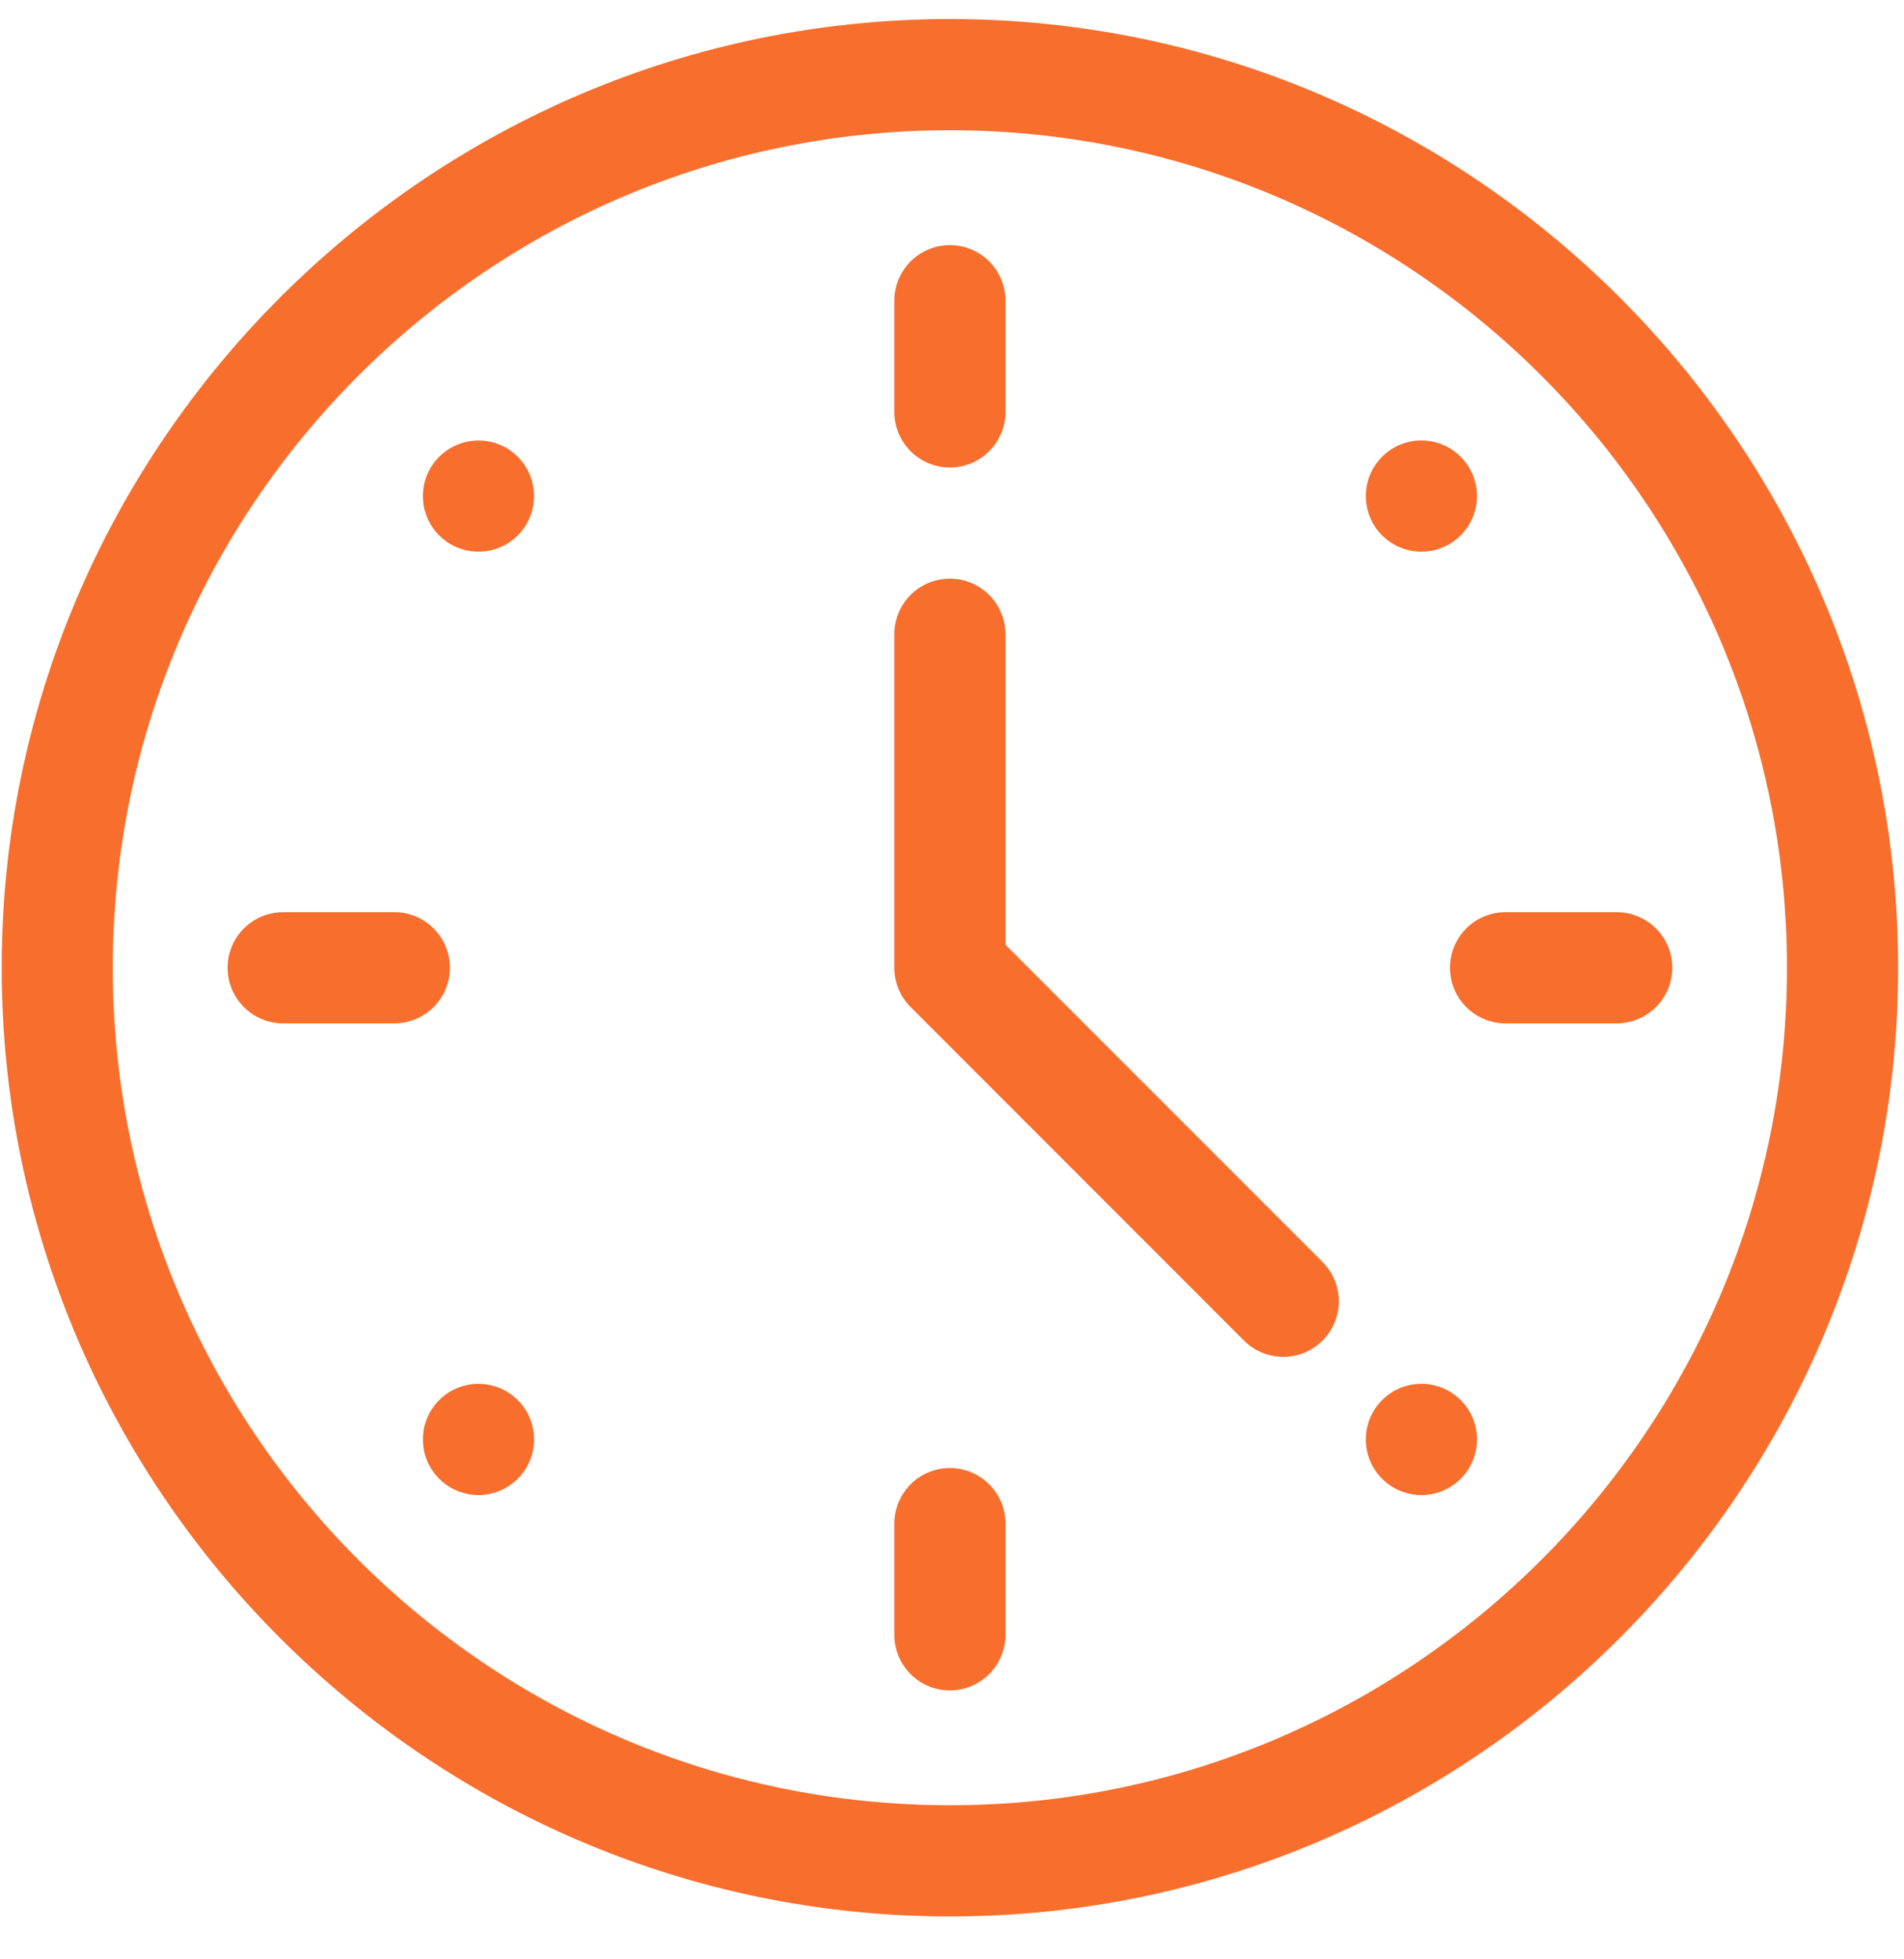 <svg width="35" height="36" viewBox="0 0 35 36" fill="none" xmlns="http://www.w3.org/2000/svg">
<g clip-path="url(#clip0_1_19399)">
<path d="M17.461 0.35C7.864 0.35 0.031 8.184 0.031 17.781C0.031 27.379 7.864 35.212 17.461 35.212C27.059 35.212 34.892 27.378 34.892 17.781C34.892 8.183 27.058 0.35 17.461 0.35ZM17.461 33.169C8.976 33.169 2.073 26.266 2.073 17.781C2.073 9.296 8.976 2.393 17.461 2.393C25.946 2.393 32.849 9.296 32.849 17.781C32.849 26.266 25.946 33.169 17.461 33.169Z" fill="#F86E2D"/>
<path d="M8.795 27.469C9.359 27.469 9.817 27.012 9.817 26.448C9.817 25.883 9.359 25.426 8.795 25.426C8.231 25.426 7.774 25.883 7.774 26.448C7.774 27.012 8.231 27.469 8.795 27.469Z" fill="#F86E2D"/>
<path d="M26.128 10.136C26.692 10.136 27.15 9.679 27.15 9.115C27.15 8.551 26.692 8.093 26.128 8.093C25.564 8.093 25.107 8.551 25.107 9.115C25.107 9.679 25.564 10.136 26.128 10.136Z" fill="#F86E2D"/>
<path d="M8.073 8.393C7.674 8.792 7.674 9.438 8.073 9.837C8.472 10.236 9.119 10.236 9.518 9.837C9.916 9.438 9.916 8.792 9.518 8.393C9.119 7.994 8.472 7.994 8.073 8.393Z" fill="#F86E2D"/>
<path d="M25.406 25.725C25.007 26.124 25.007 26.771 25.406 27.17C25.805 27.569 26.452 27.569 26.851 27.17C27.25 26.771 27.25 26.124 26.851 25.725C26.452 25.326 25.805 25.326 25.406 25.725Z" fill="#F86E2D"/>
<path d="M17.461 8.59C18.025 8.59 18.483 8.132 18.483 7.568V5.525C18.483 4.961 18.025 4.504 17.461 4.504C16.897 4.504 16.44 4.961 16.44 5.525V7.568C16.44 8.132 16.897 8.59 17.461 8.59Z" fill="#F86E2D"/>
<path d="M17.461 26.973C16.897 26.973 16.44 27.43 16.44 27.995V30.038C16.44 30.602 16.897 31.059 17.461 31.059C18.025 31.059 18.483 30.602 18.483 30.038V27.995C18.483 27.43 18.025 26.973 17.461 26.973Z" fill="#F86E2D"/>
<path d="M8.27 17.781C8.27 17.217 7.813 16.76 7.248 16.76H5.205C4.641 16.76 4.184 17.217 4.184 17.781C4.184 18.345 4.641 18.803 5.205 18.803H7.248C7.813 18.803 8.27 18.345 8.27 17.781Z" fill="#F86E2D"/>
<path d="M26.654 17.781C26.654 18.345 27.111 18.803 27.675 18.803H29.718C30.282 18.803 30.74 18.345 30.74 17.781C30.74 17.217 30.282 16.76 29.718 16.76H27.675C27.111 16.76 26.654 17.217 26.654 17.781Z" fill="#F86E2D"/>
<path d="M18.482 17.358V11.653C18.482 11.089 18.025 10.632 17.461 10.632C16.897 10.632 16.44 11.089 16.44 11.653V17.781C16.44 18.052 16.547 18.312 16.739 18.503L22.867 24.631C23.266 25.03 23.912 25.03 24.311 24.631C24.71 24.233 24.71 23.586 24.311 23.187L18.482 17.358Z" fill="#F86E2D"/>
</g>
<defs>
<clipPath id="clip0_1_19399">
<rect width="34.862" height="34.862" fill="white" transform="translate(0.031 0.35)"/>
</clipPath>
</defs>
</svg>
